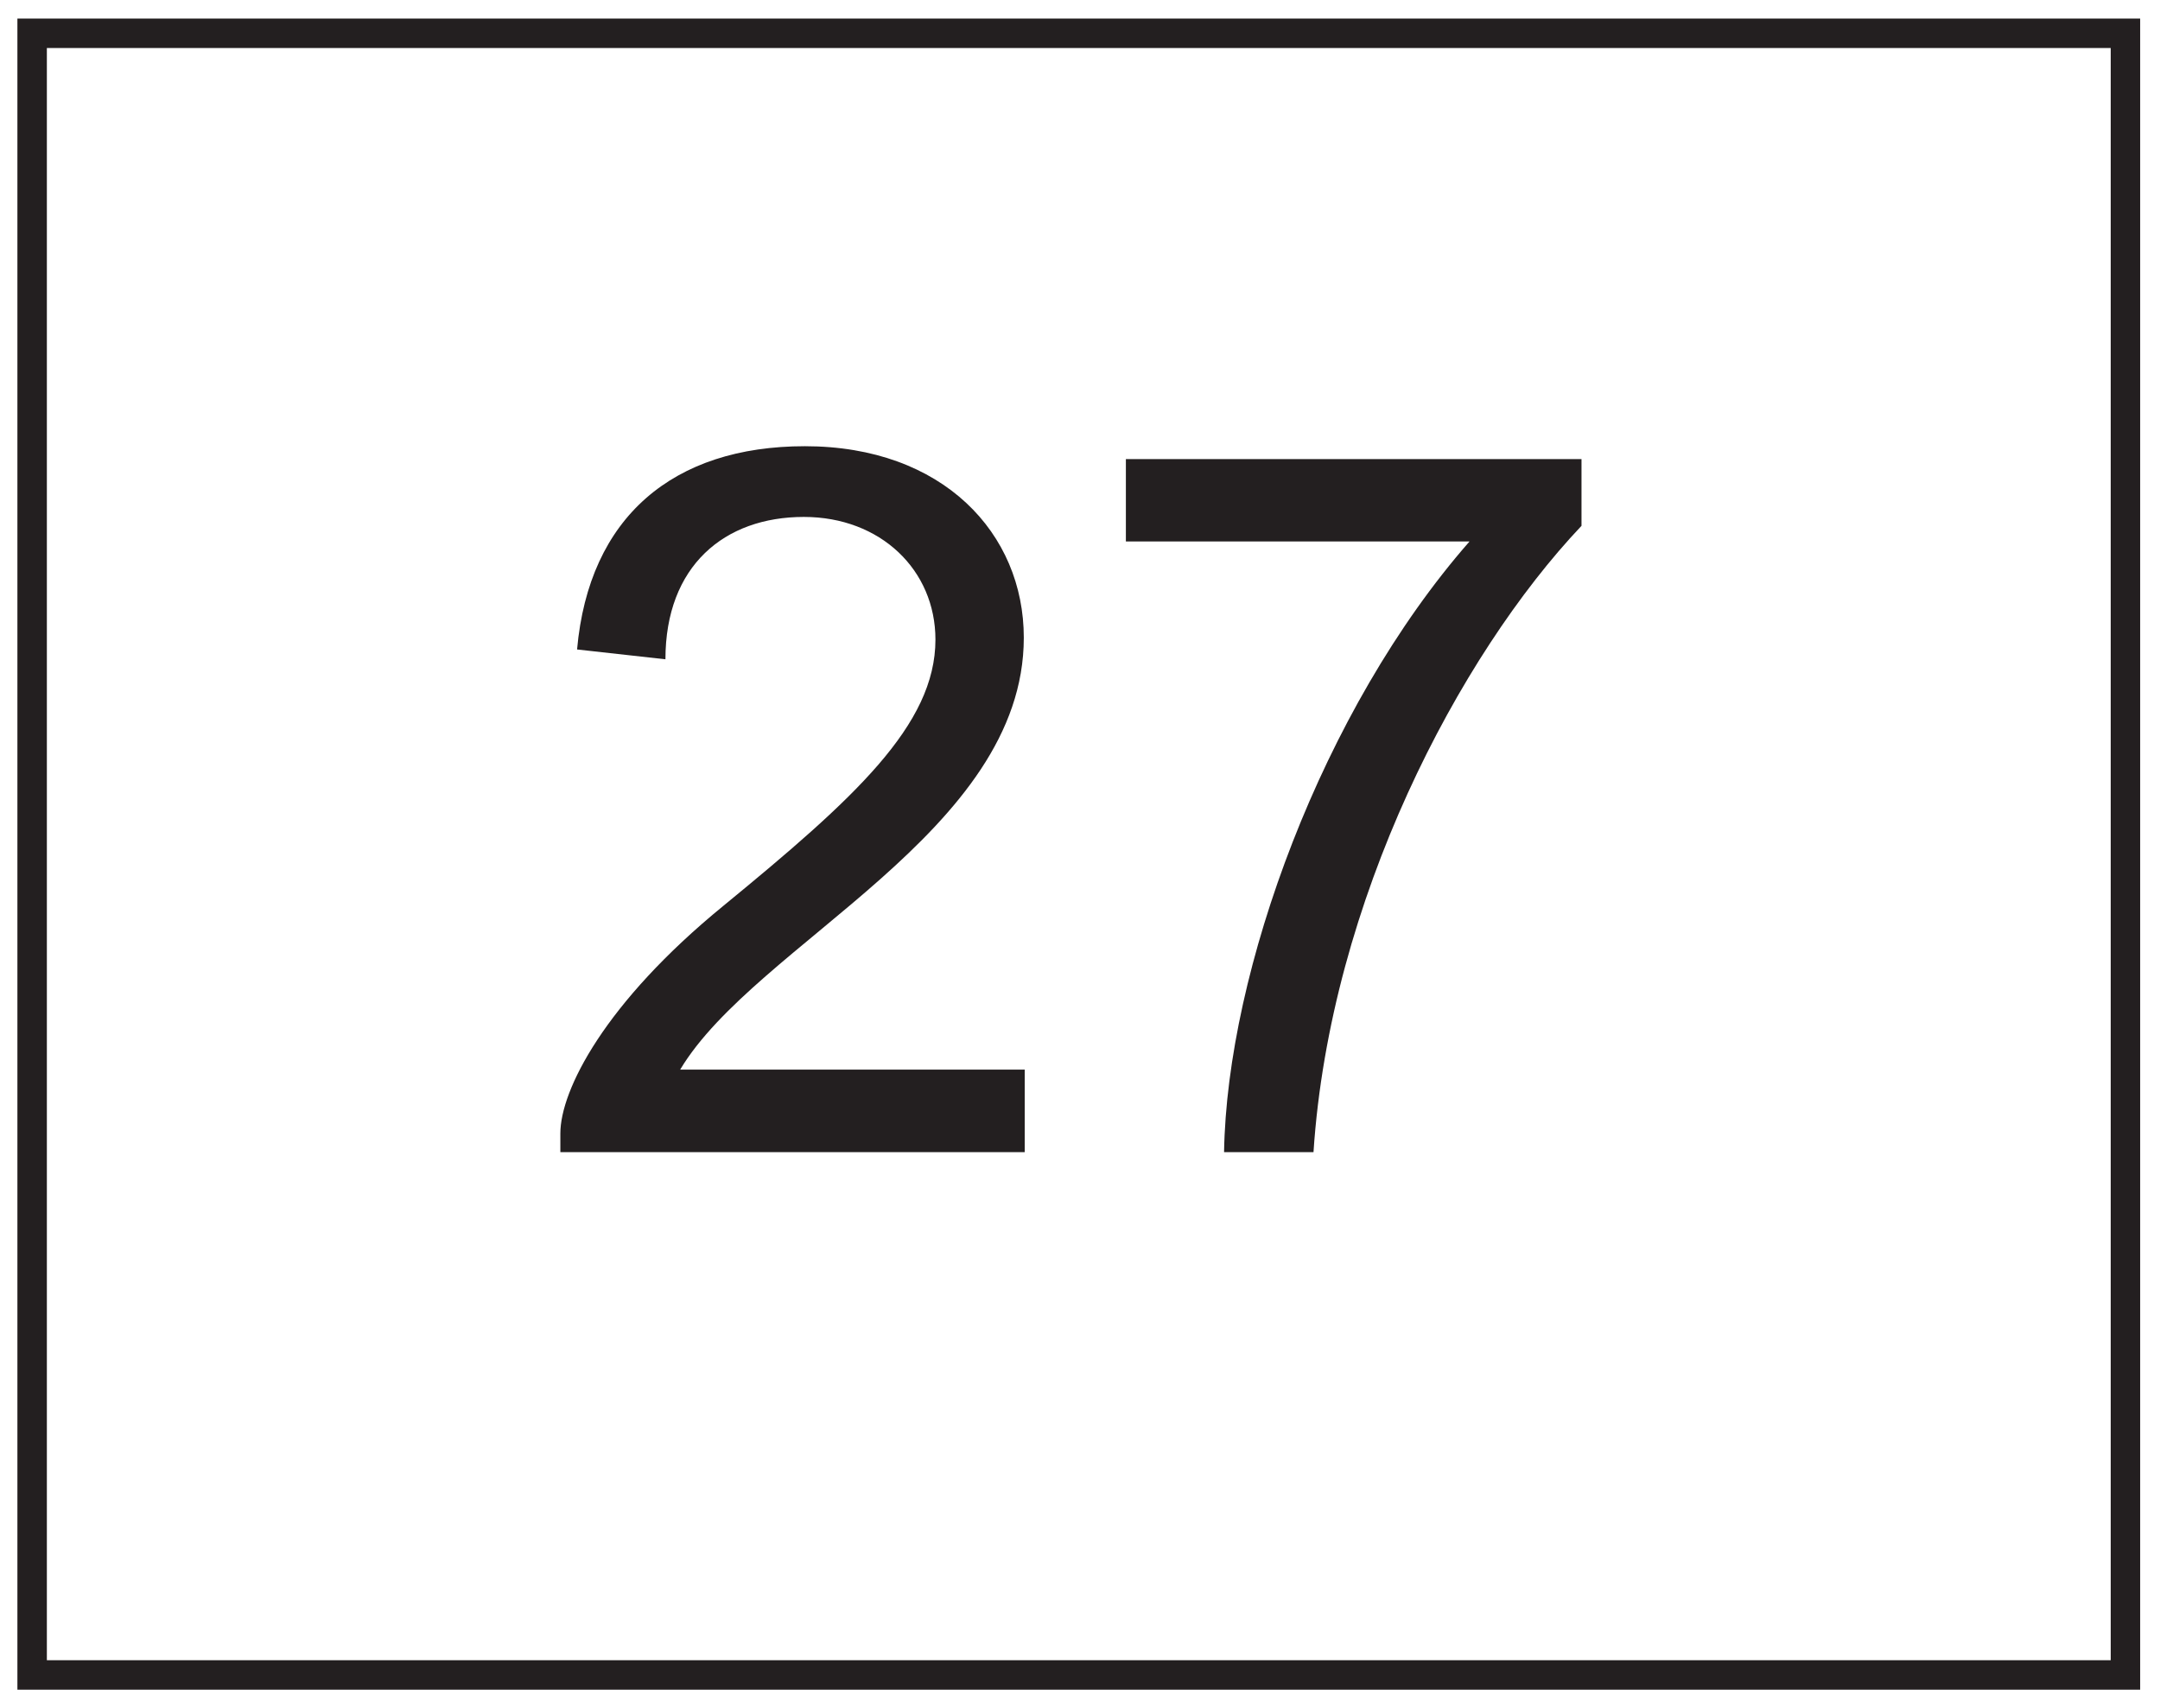 <?xml version="1.0" encoding="UTF-8"?>
<svg xmlns="http://www.w3.org/2000/svg" xmlns:xlink="http://www.w3.org/1999/xlink" width="220pt" height="174pt" viewBox="0 0 220 174" version="1.1">
<defs>
<g>
<symbol overflow="visible" id="glyph0-0">
<path style="stroke:none;" d="M 1.203 0 L 48.703 0 L 48.703 -66.5 L 1.203 -66.5 Z M 8.797 -61.797 L 41.094 -61.797 L 25 -37.5 Z M 6 -57.5 L 22.094 -33.297 C 22.094 -33.297 6 -9 6 -9.094 Z M 44 -57.5 L 44 -9 L 27.797 -33.297 Z M 41.094 -4.797 L 8.797 -4.797 L 25 -29 Z M 41.094 -4.797 "/>
</symbol>
<symbol overflow="visible" id="glyph0-1">
<path style="stroke:none;" d="M 15 -8.406 C 22.703 -21.297 50 -32.594 50 -52.406 C 50 -63 41.797 -71.906 27.703 -71.906 C 14.297 -71.906 5.703 -64.703 4.5 -51.203 L 13.5 -50.203 C 13.5 -59.703 19.5 -64.703 27.594 -64.703 C 35.406 -64.703 41 -59.297 41 -52.203 C 41 -43.5 32.703 -36 19.406 -25.094 C 7.297 -15.203 2.797 -6.297 2.797 -1.906 L 2.797 0 L 50.094 0 L 50.094 -8.406 Z M 15 -8.406 "/>
</symbol>
<symbol overflow="visible" id="glyph0-2">
<path style="stroke:none;" d="M 39.797 -62.203 C 24.797 -45.094 15.094 -18.406 14.797 0 L 23.906 0 C 25.594 -25.594 38.703 -50.594 51.203 -63.797 L 51.203 -70.594 L 4.797 -70.594 L 4.797 -62.203 Z M 39.797 -62.203 "/>
</symbol>
</g>
</defs>
<g id="surface1">
<rect x="0" y="0" width="220" height="174" style="fill:rgb(100%,100%,100%);fill-opacity:1;stroke:none;"/>
<path style=" stroke:none;fill-rule:nonzero;fill:rgb(100%,100%,100%);fill-opacity:1;" d="M 3.273 3.391 L 216.48 3.391 L 216.48 170.609 L 3.273 170.609 Z M 3.273 3.391 "/>
<path style=" stroke:none;fill-rule:nonzero;fill:rgb(13.73%,12.16%,12.549%);fill-opacity:1;" d="M 217.98 1.891 L 1.773 1.891 L 1.773 172.109 L 217.98 172.109 Z M 214.98 169.109 L 4.773 169.109 L 4.773 4.891 L 214.98 4.891 Z M 214.98 169.109 "/>
<g style="fill:rgb(13.73%,12.16%,12.549%);fill-opacity:1;">
  <use xlink:href="#glyph0-1" x="54.276" y="117.357"/>
  <use xlink:href="#glyph0-2" x="109.876" y="117.357"/>
</g>
</g>
</svg>
